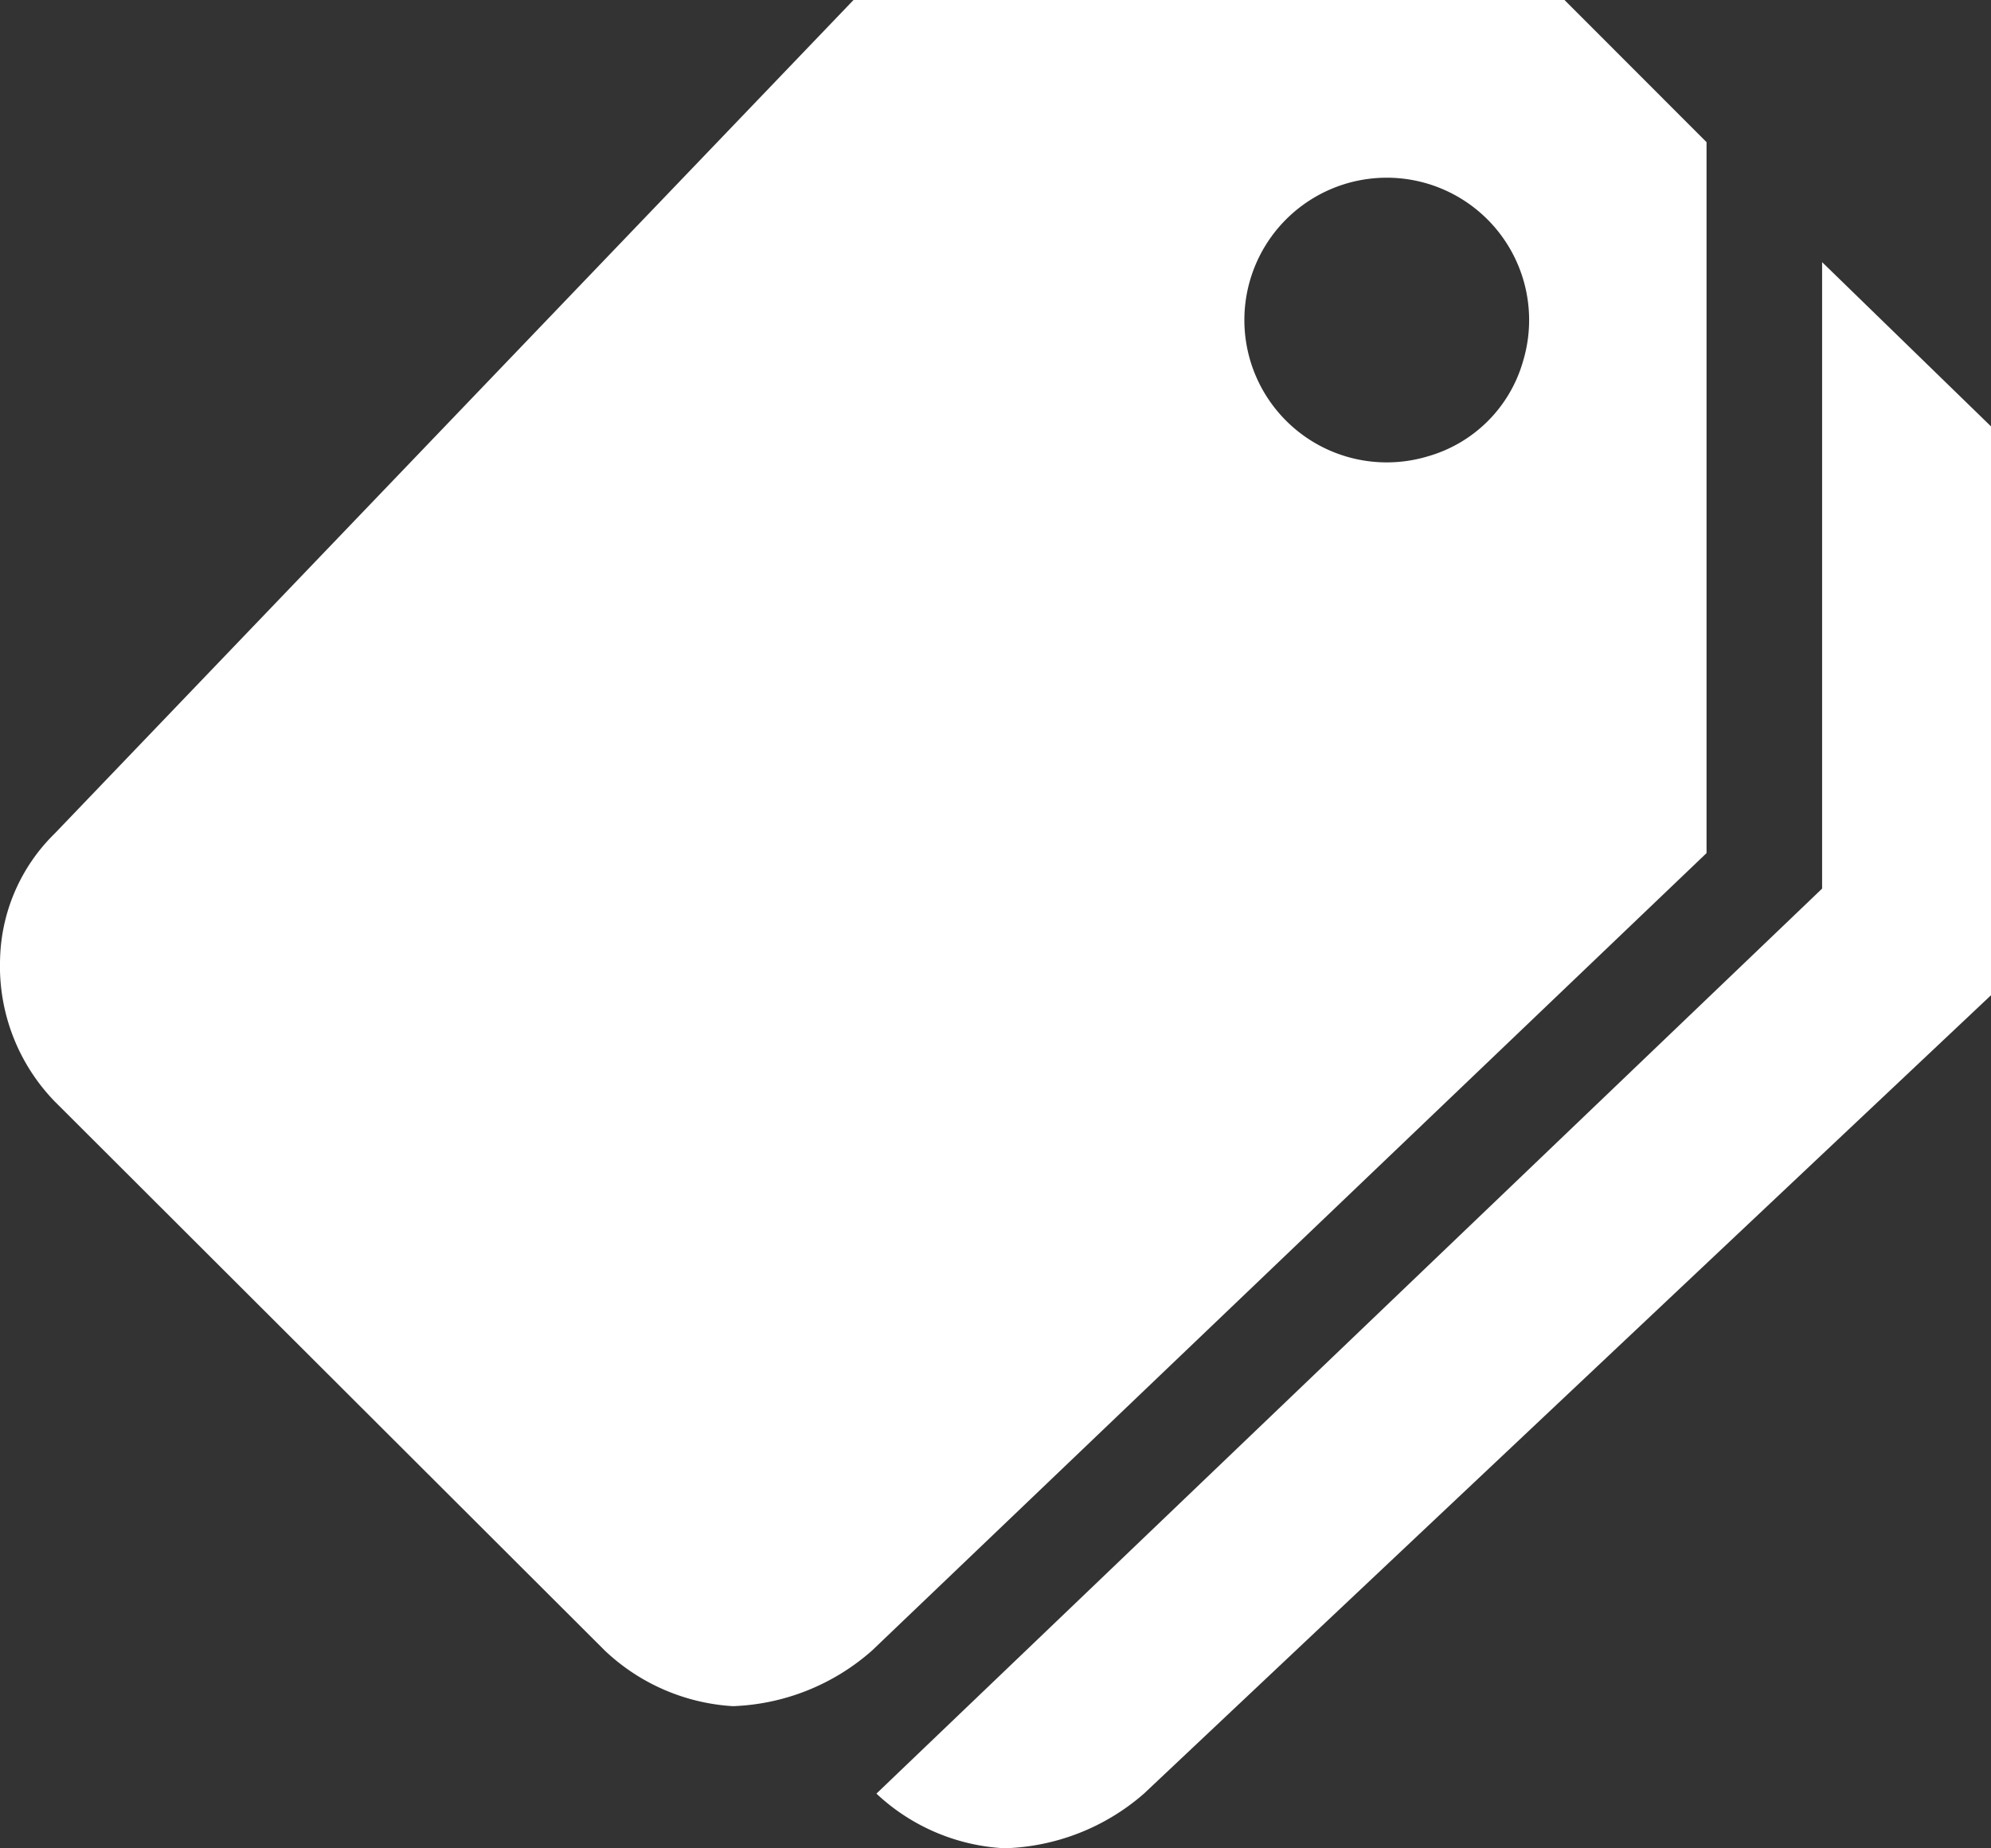 <svg xmlns="http://www.w3.org/2000/svg" width="66.368" height="61.625" viewBox="0 0 66.368 61.625">
  <rect x="0" y="0" width="66.368" height="61.625" fill="#333333" stroke="none"/>
  <g id="Icon_ionic-md-pricetags" data-name="Icon ionic-md-pricetags" transform="translate(-2.249 -3.375)">
    <path id="Pfad_6" data-name="Pfad 6" d="M47.639,7.523V28.411L16.116,58.586a6.752,6.752,0,0,0,4.266,1.822,7.38,7.38,0,0,0,4.652-1.822l28.235-26.62V13Z" transform="translate(15.348 4.592)" fill="#fff"/>
    <path id="Pfad_7" data-name="Pfad 7" d="M54.4,3.375h-23.7L4.073,31.166a6.063,6.063,0,0,0-1.822,4.207A6.479,6.479,0,0,0,4.073,40.1l18.339,18.31a6.8,6.8,0,0,0,4.266,1.852,7.393,7.393,0,0,0,4.637-1.852l27.82-26.591V8.115ZM49.848,18.589a4.746,4.746,0,1,1,3.17-3.17A4.612,4.612,0,0,1,49.848,18.589Z" transform="translate(0 0)" fill="#fff"/>
  </g>
</svg>
